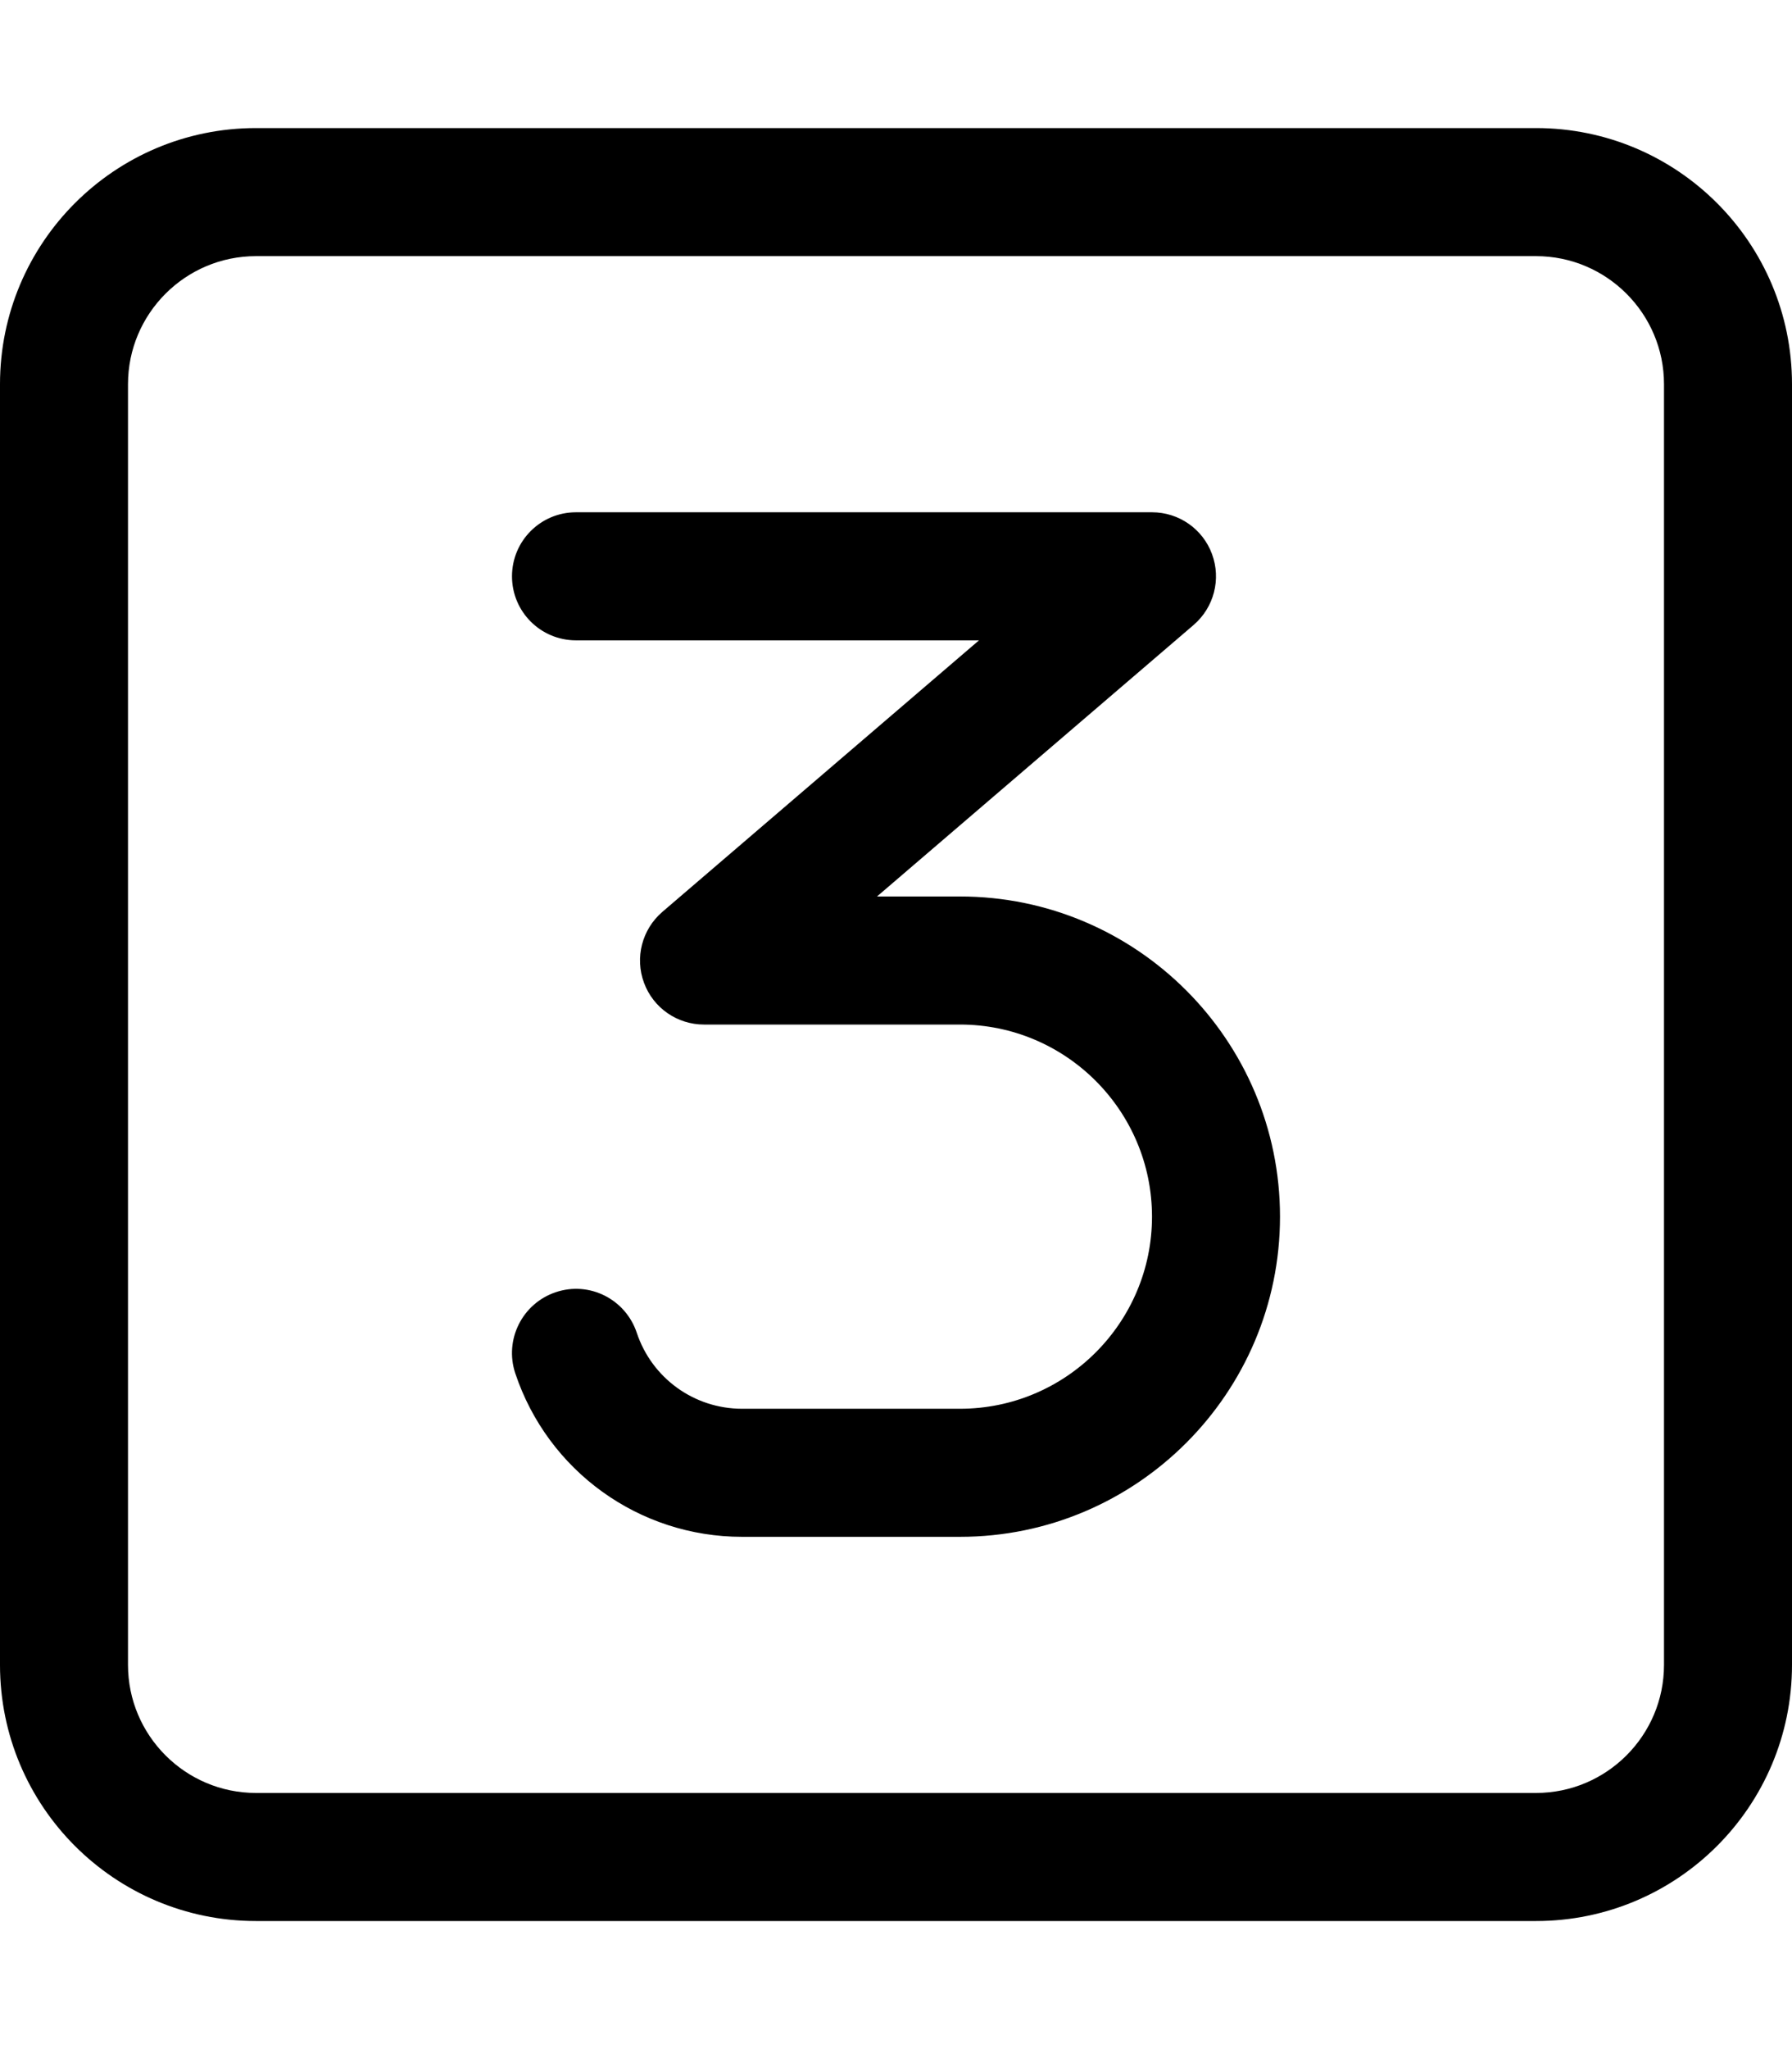 <svg xmlns="http://www.w3.org/2000/svg" viewBox="0 0 448 512"><!-- Font Awesome Pro 6.0.0-alpha2 by @fontawesome - https://fontawesome.com License - https://fontawesome.com/license (Commercial License) --><path d="M240 224H219.25L298.406 156.156C303.5 151.781 305.328 144.719 303 138.438C300.688 132.156 294.703 128 288 128H144C135.156 128 128 135.156 128 144S135.156 160 144 160H244.75L165.594 227.844C160.5 232.219 158.672 239.281 161 245.562C163.312 251.844 169.297 256 176 256H240C266.469 256 288 277.531 288 304S266.469 352 240 352H185.516C173.547 352 162.969 344.375 159.188 333C156.391 324.656 147.391 320.031 138.938 322.875C130.562 325.688 126.031 334.75 128.813 343.125C136.969 367.562 159.75 384 185.516 384H240C284.109 384 320 348.125 320 304S284.109 224 240 224ZM384 32H64C28.654 32 0 60.654 0 96V416C0 451.346 28.654 480 64 480H384C419.346 480 448 451.346 448 416V96C448 60.654 419.346 32 384 32ZM416 416C416 433.645 401.645 448 384 448H64C46.355 448 32 433.645 32 416V96C32 78.355 46.355 64 64 64H384C401.645 64 416 78.355 416 96V416Z"/></svg>